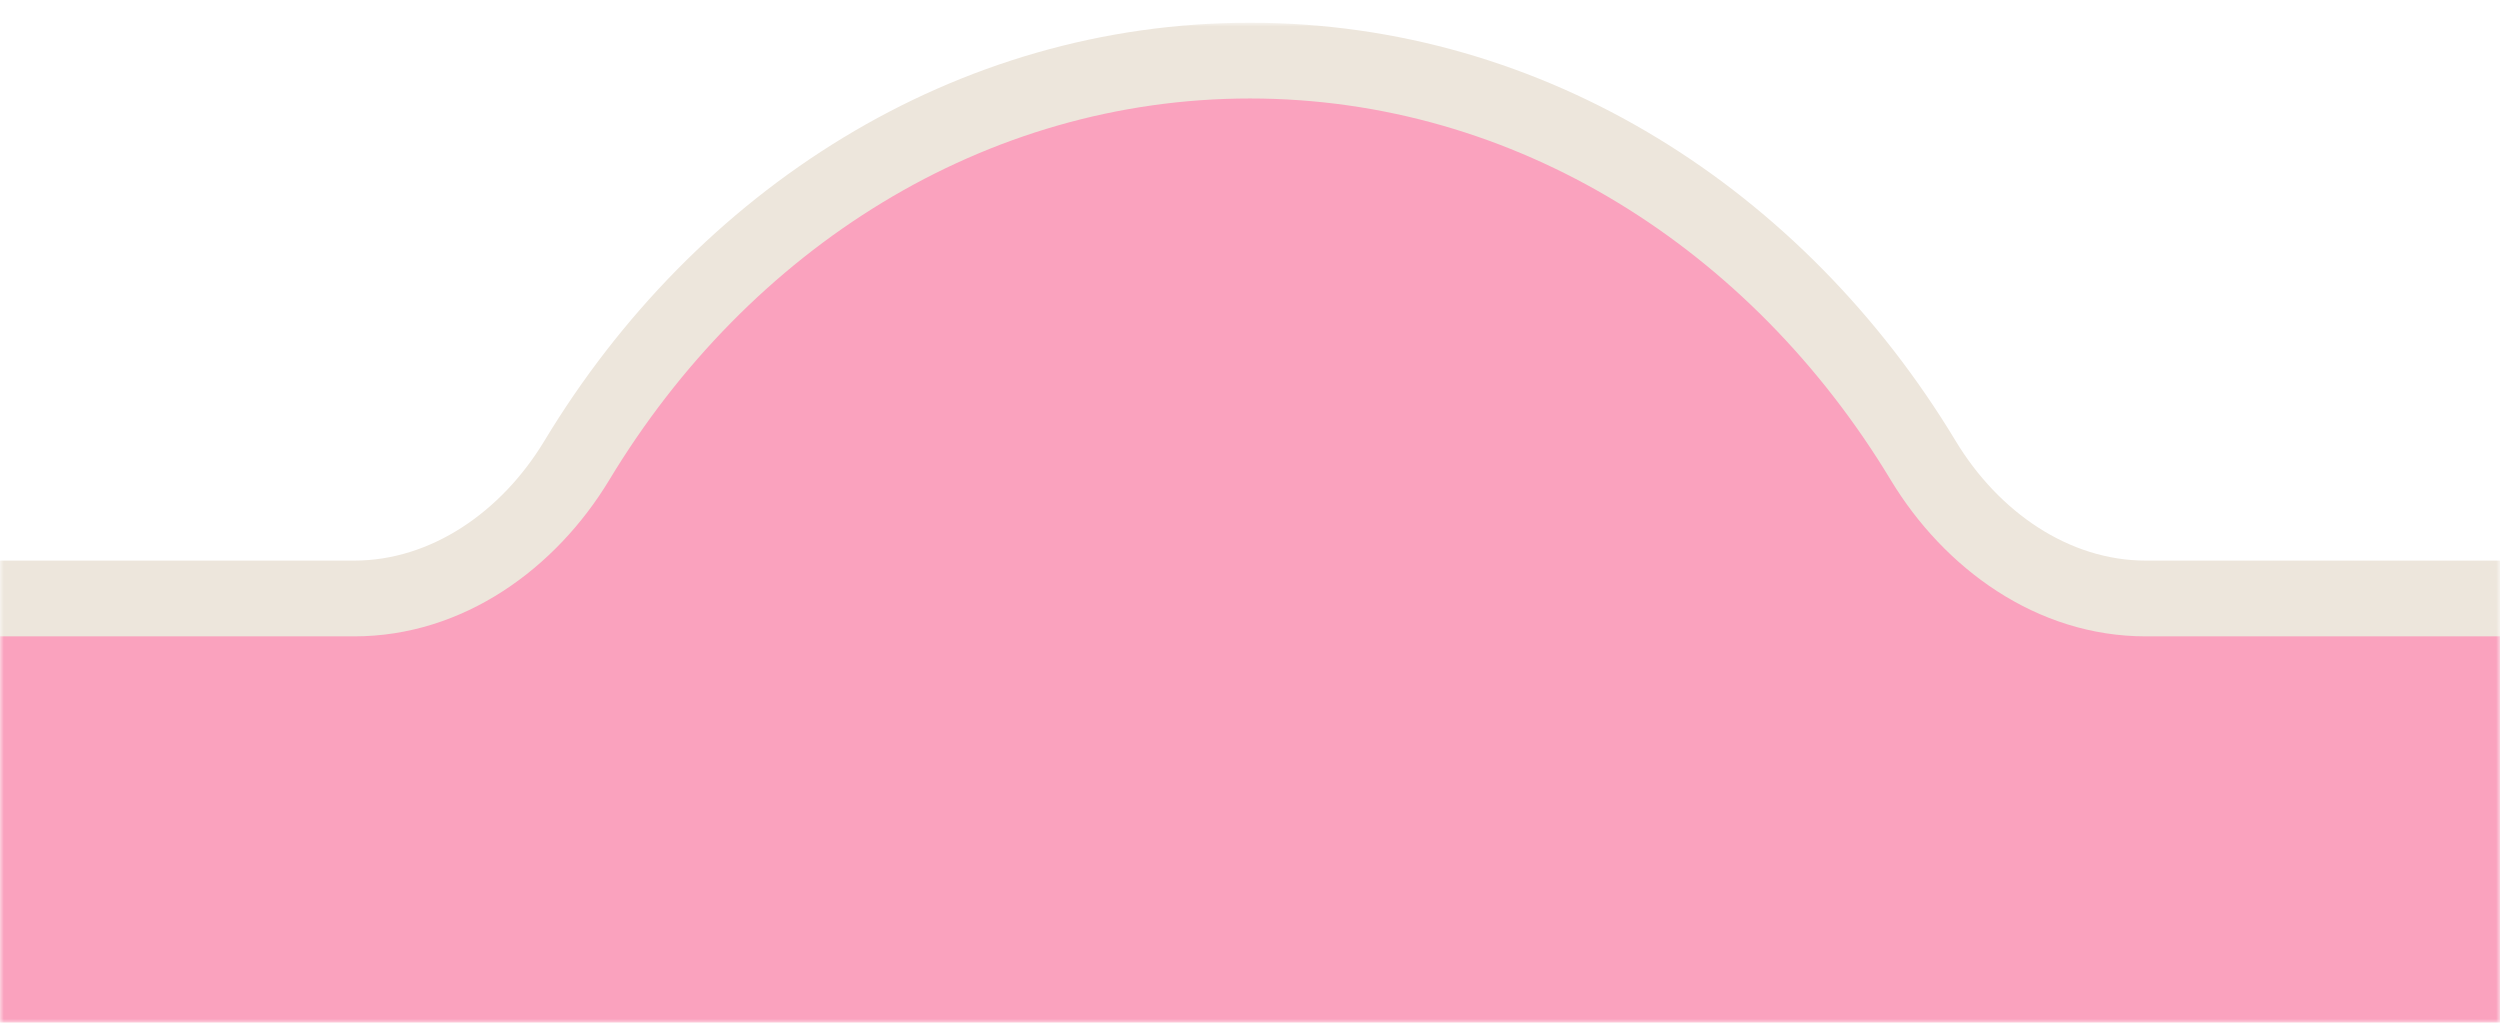 <?xml version="1.0" encoding="UTF-8"?> <svg xmlns="http://www.w3.org/2000/svg" width="330" height="135" viewBox="0 0 330 135" fill="none"><mask id="mask0_2179_7726" style="mask-type:alpha" maskUnits="userSpaceOnUse" x="0" y="0" width="330" height="135"><rect x="0.5" y="0.5" width="329" height="134" fill="#D9D9D9" stroke="#EDE6DC"></rect></mask><g mask="url(#mask0_2179_7726)"><mask id="path-2-outside-1_2179_7726" maskUnits="userSpaceOnUse" x="-39" y="3" width="407" height="430" fill="black"><rect fill="white" x="-39" y="3" width="407" height="430"></rect><path fill-rule="evenodd" clip-rule="evenodd" d="M253.859 60.775C260.21 71.299 270.959 79 283.252 79H333C349.569 79 363 92.431 363 109V398C363 414.569 349.569 428 333 428H-4C-20.569 428 -34 414.569 -34 398V109C-34 92.431 -20.569 79 -4 79H46.748C59.041 79 69.79 71.299 76.141 60.775C95.353 28.944 127.981 8 165 8C202.019 8 234.647 28.944 253.859 60.775Z"></path></mask><path fill-rule="evenodd" clip-rule="evenodd" d="M253.859 60.775C260.21 71.299 270.959 79 283.252 79H333C349.569 79 363 92.431 363 109V398C363 414.569 349.569 428 333 428H-4C-20.569 428 -34 414.569 -34 398V109C-34 92.431 -20.569 79 -4 79H46.748C59.041 79 69.79 71.299 76.141 60.775C95.353 28.944 127.981 8 165 8C202.019 8 234.647 28.944 253.859 60.775Z" fill="#FAA2BE"></path><path d="M283.252 84H333V74H283.252V84ZM333 84C346.807 84 358 95.193 358 109H368C368 89.67 352.33 74 333 74V84ZM358 109V398H368V109H358ZM358 398C358 411.807 346.807 423 333 423V433C352.33 433 368 417.33 368 398H358ZM333 423H-4V433H333V423ZM-4 423C-17.807 423 -29 411.807 -29 398H-39C-39 417.33 -23.33 433 -4 433V423ZM-29 398V109H-39V398H-29ZM-29 109C-29 95.193 -17.807 84 -4 84V74C-23.33 74 -39 89.67 -39 109H-29ZM-4 84H46.748V74H-4V84ZM80.422 63.359C98.856 32.815 129.967 13 165 13V3C125.995 3 91.849 25.073 71.861 58.192L80.422 63.359ZM165 13C200.033 13 231.144 32.815 249.578 63.359L258.139 58.192C238.151 25.073 204.005 3 165 3V13ZM46.748 84C61.224 84 73.413 74.972 80.422 63.359L71.861 58.192C66.166 67.627 56.857 74 46.748 74V84ZM283.252 74C273.143 74 263.834 67.627 258.139 58.192L249.578 63.359C256.587 74.972 268.776 84 283.252 84V74Z" fill="#EDE6DC" mask="url(#path-2-outside-1_2179_7726)"></path></g></svg> 